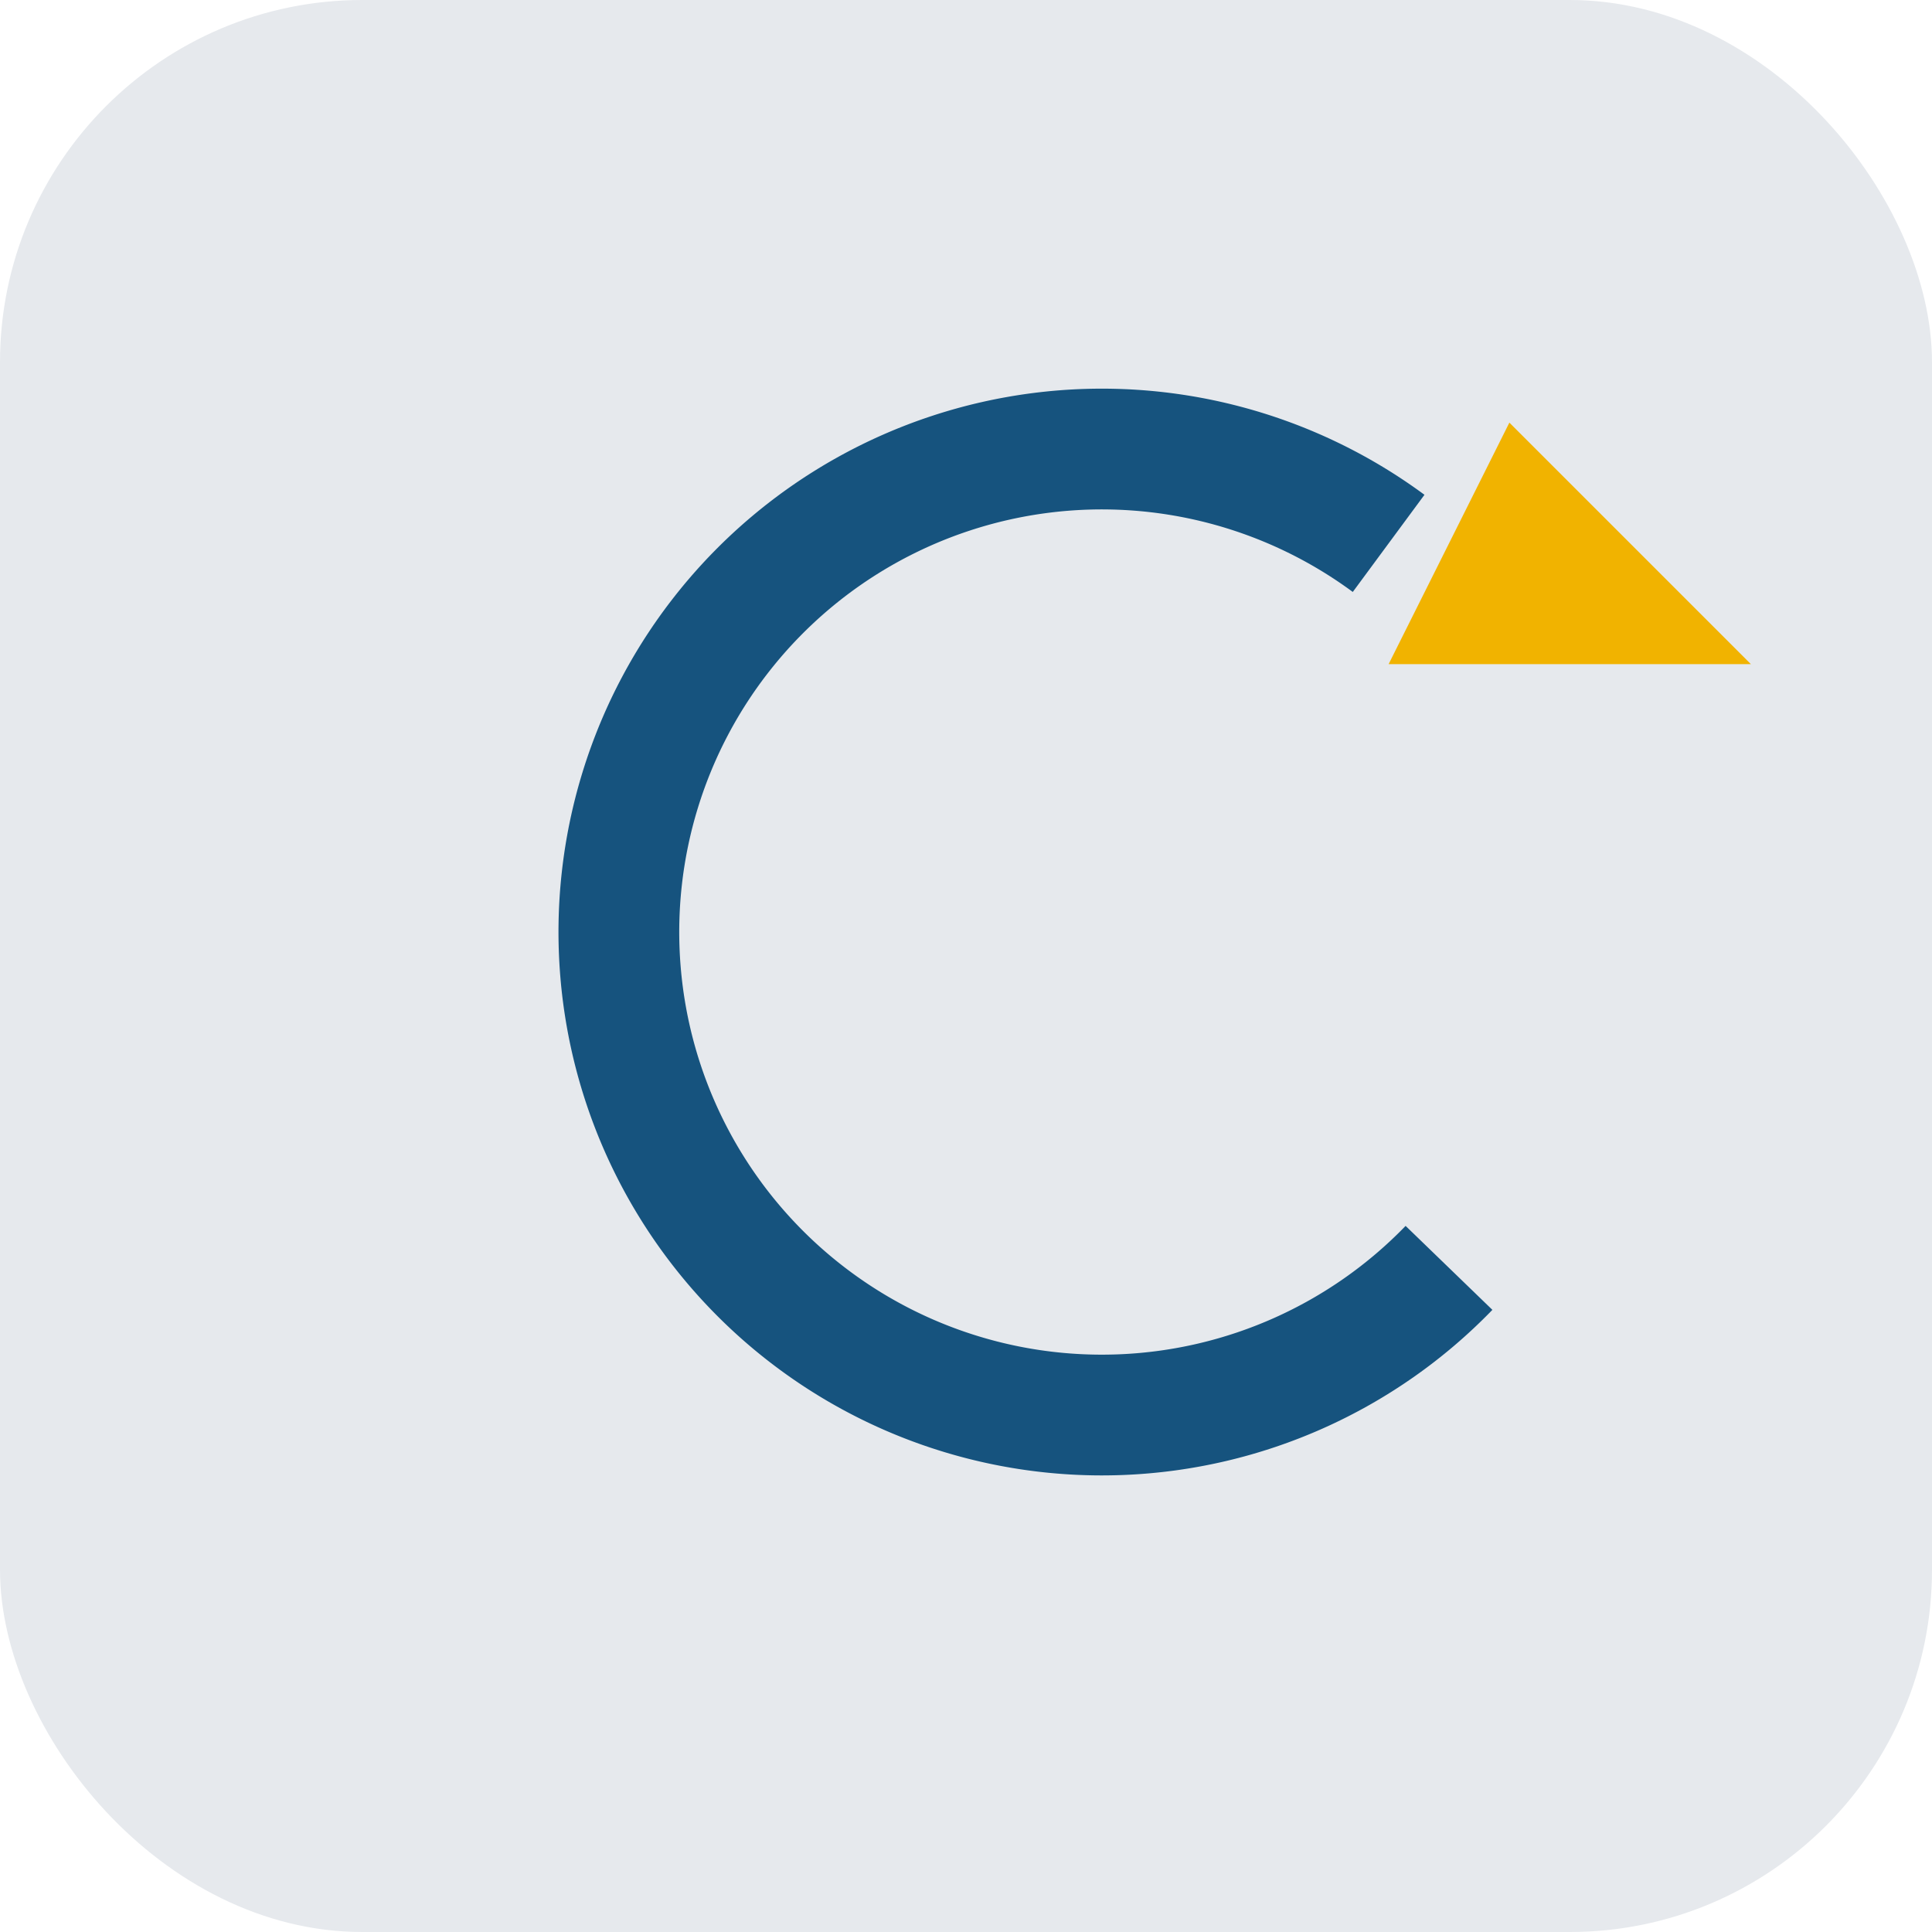 <?xml version="1.0" encoding="UTF-8"?>
<svg xmlns="http://www.w3.org/2000/svg" width="32" height="32" viewBox="0 0 32 32"><rect fill="#e6e9ed" width="32" height="32" rx="6"/><path d="M24 21A8 8 0 1 1 23 9" stroke="#16537e" stroke-width="2" fill="none"/><polygon points="25 7 23 11 29 11" fill="#f1b300"/></svg>